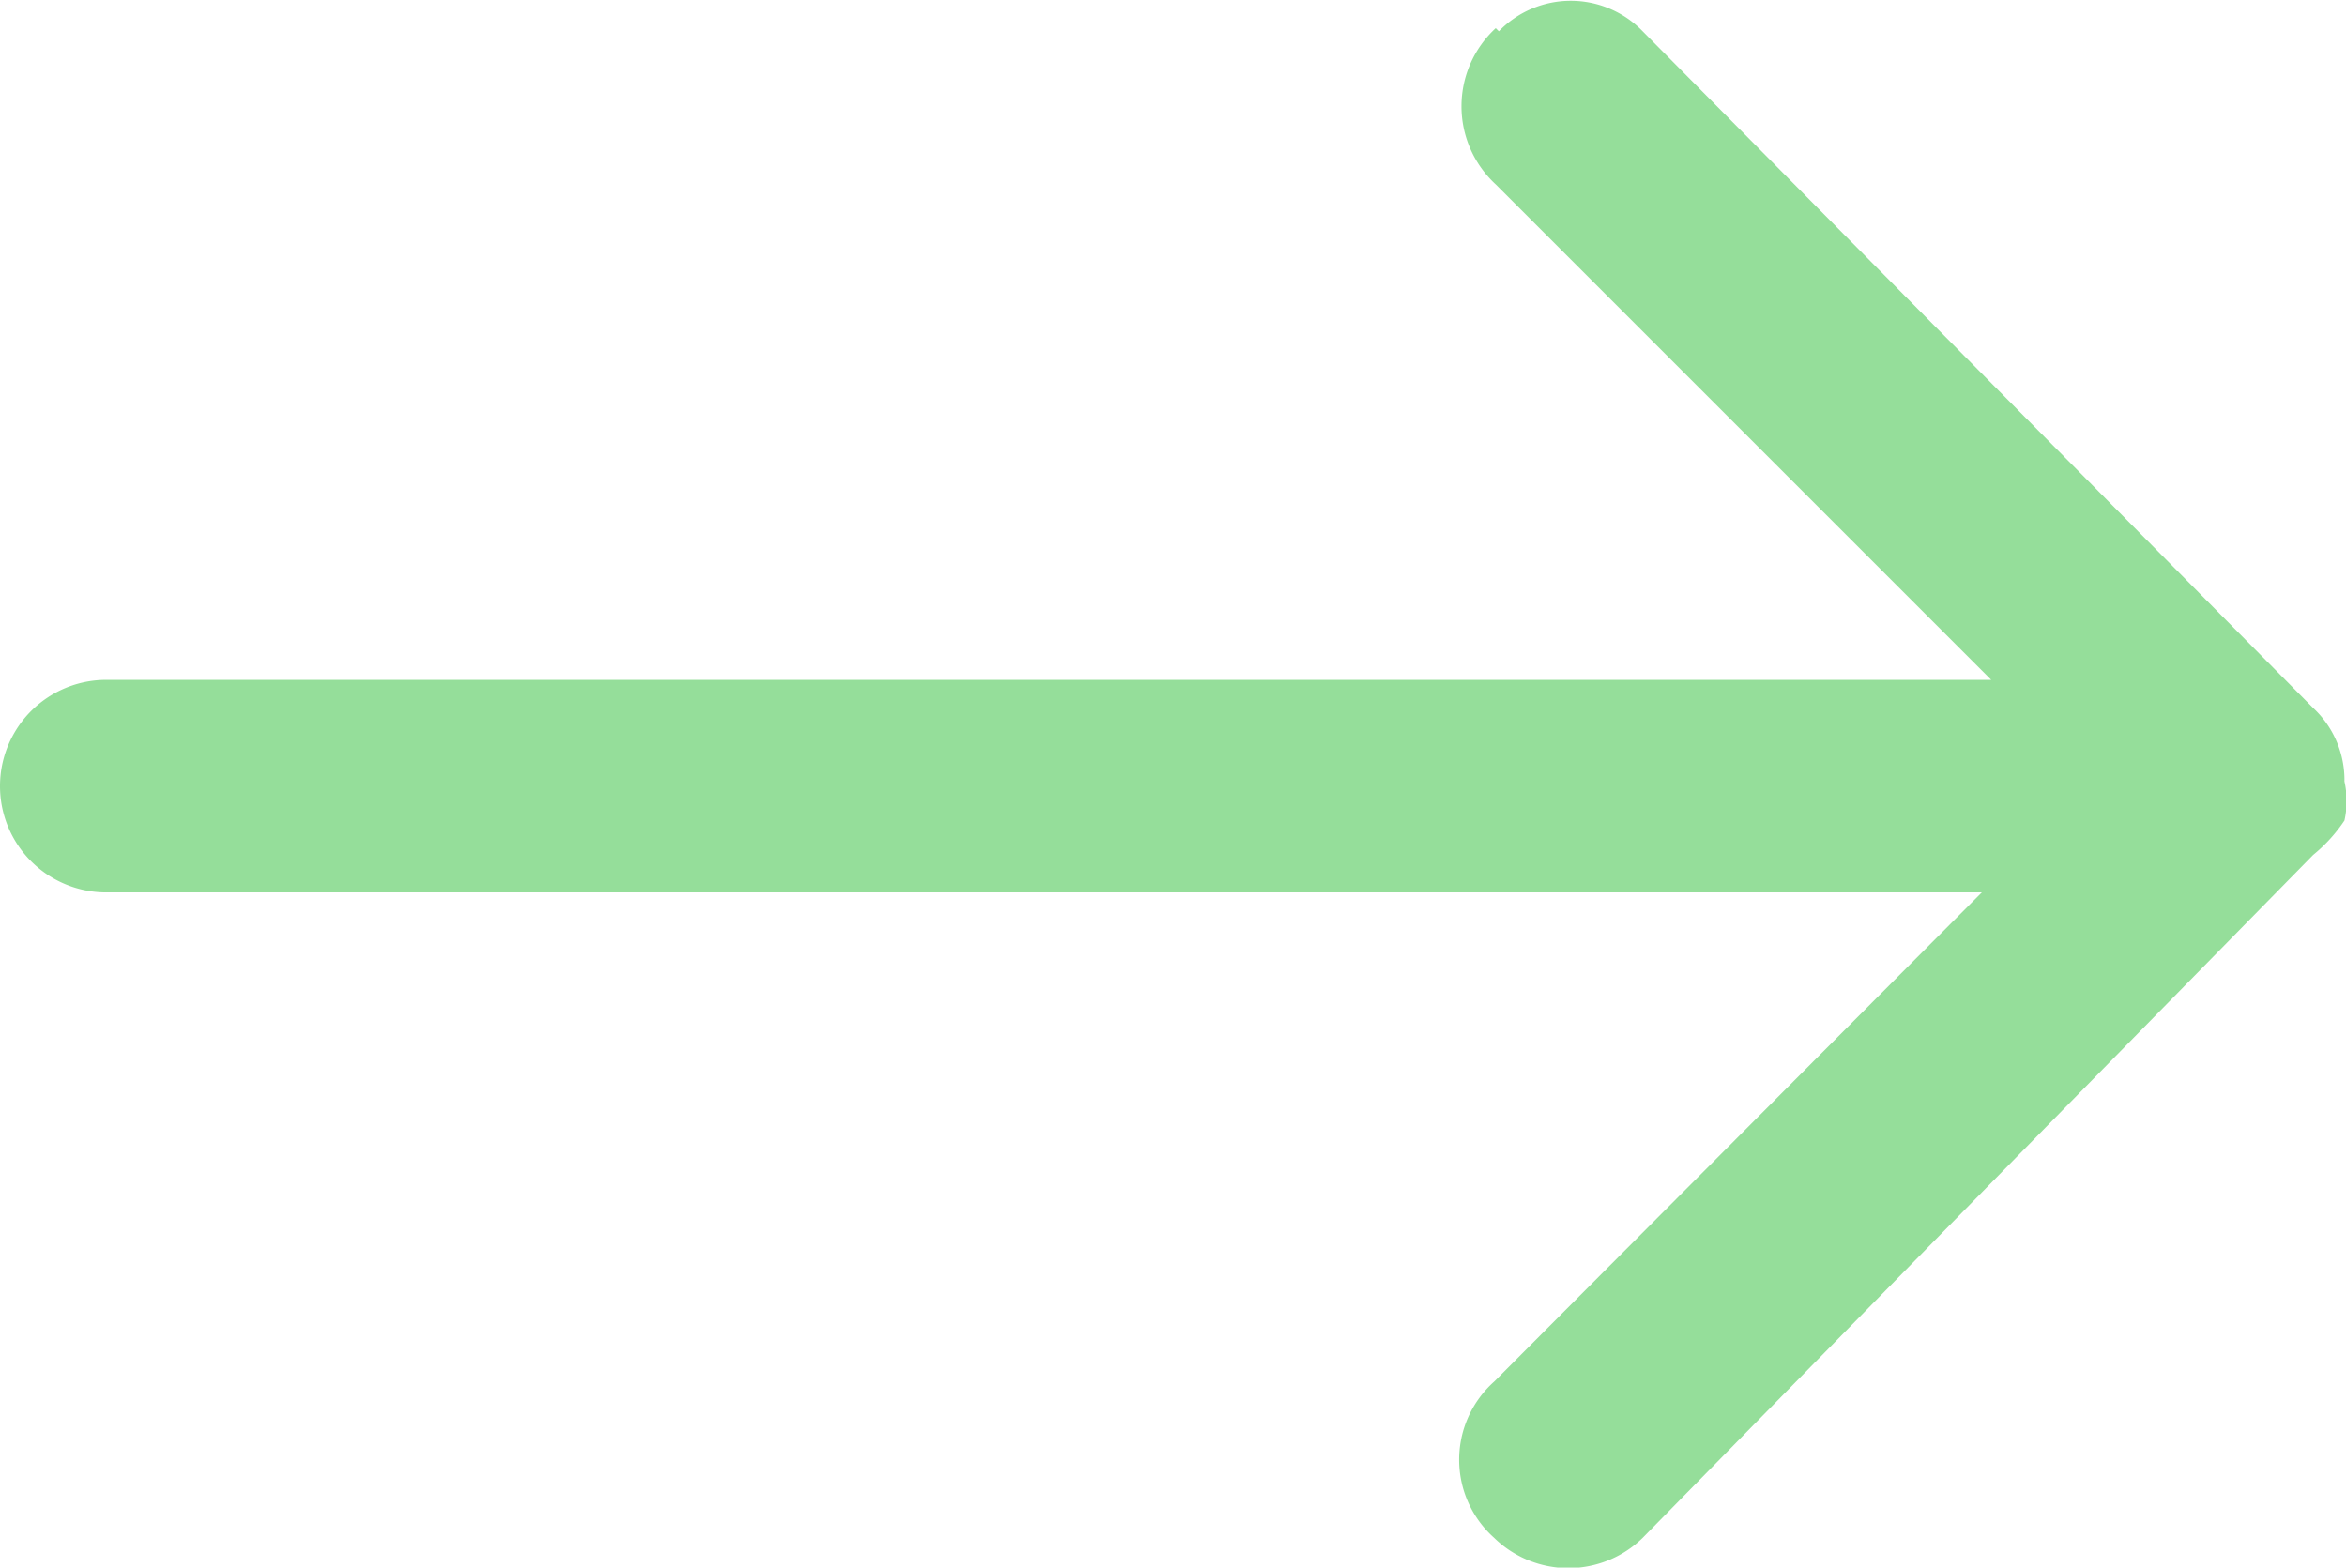 <svg xmlns="http://www.w3.org/2000/svg" width="15.01" height="10.03" viewBox="0 0 15.01 10.03"><defs><style>.cls-1{fill:#95de9a;}</style></defs><g id="Layer_2" data-name="Layer 2"><g id="Layer_1-2" data-name="Layer 1"><g id="Layer_2-2" data-name="Layer 2"><g id="Layer_1-2-2" data-name="Layer 1-2"><path id="Icon_ionic-ios-arrow-round-forward" data-name="Icon ionic-ios-arrow-round-forward" class="cls-1" d="M9.57.18a.68.68,0,0,0,0,1s0,0,0,0l3.17,3.17H.68a.68.68,0,0,0,0,1.36h12L9.56,8.84a.67.67,0,0,0,0,1l0,0a.68.68,0,0,0,.95,0h0L14.8,5.47h0a1,1,0,0,0,.2-.22A.57.57,0,0,0,15,5a.63.63,0,0,0-.2-.47L10.51.2a.64.64,0,0,0-.92,0h0Z"/></g></g></g></g></svg>
